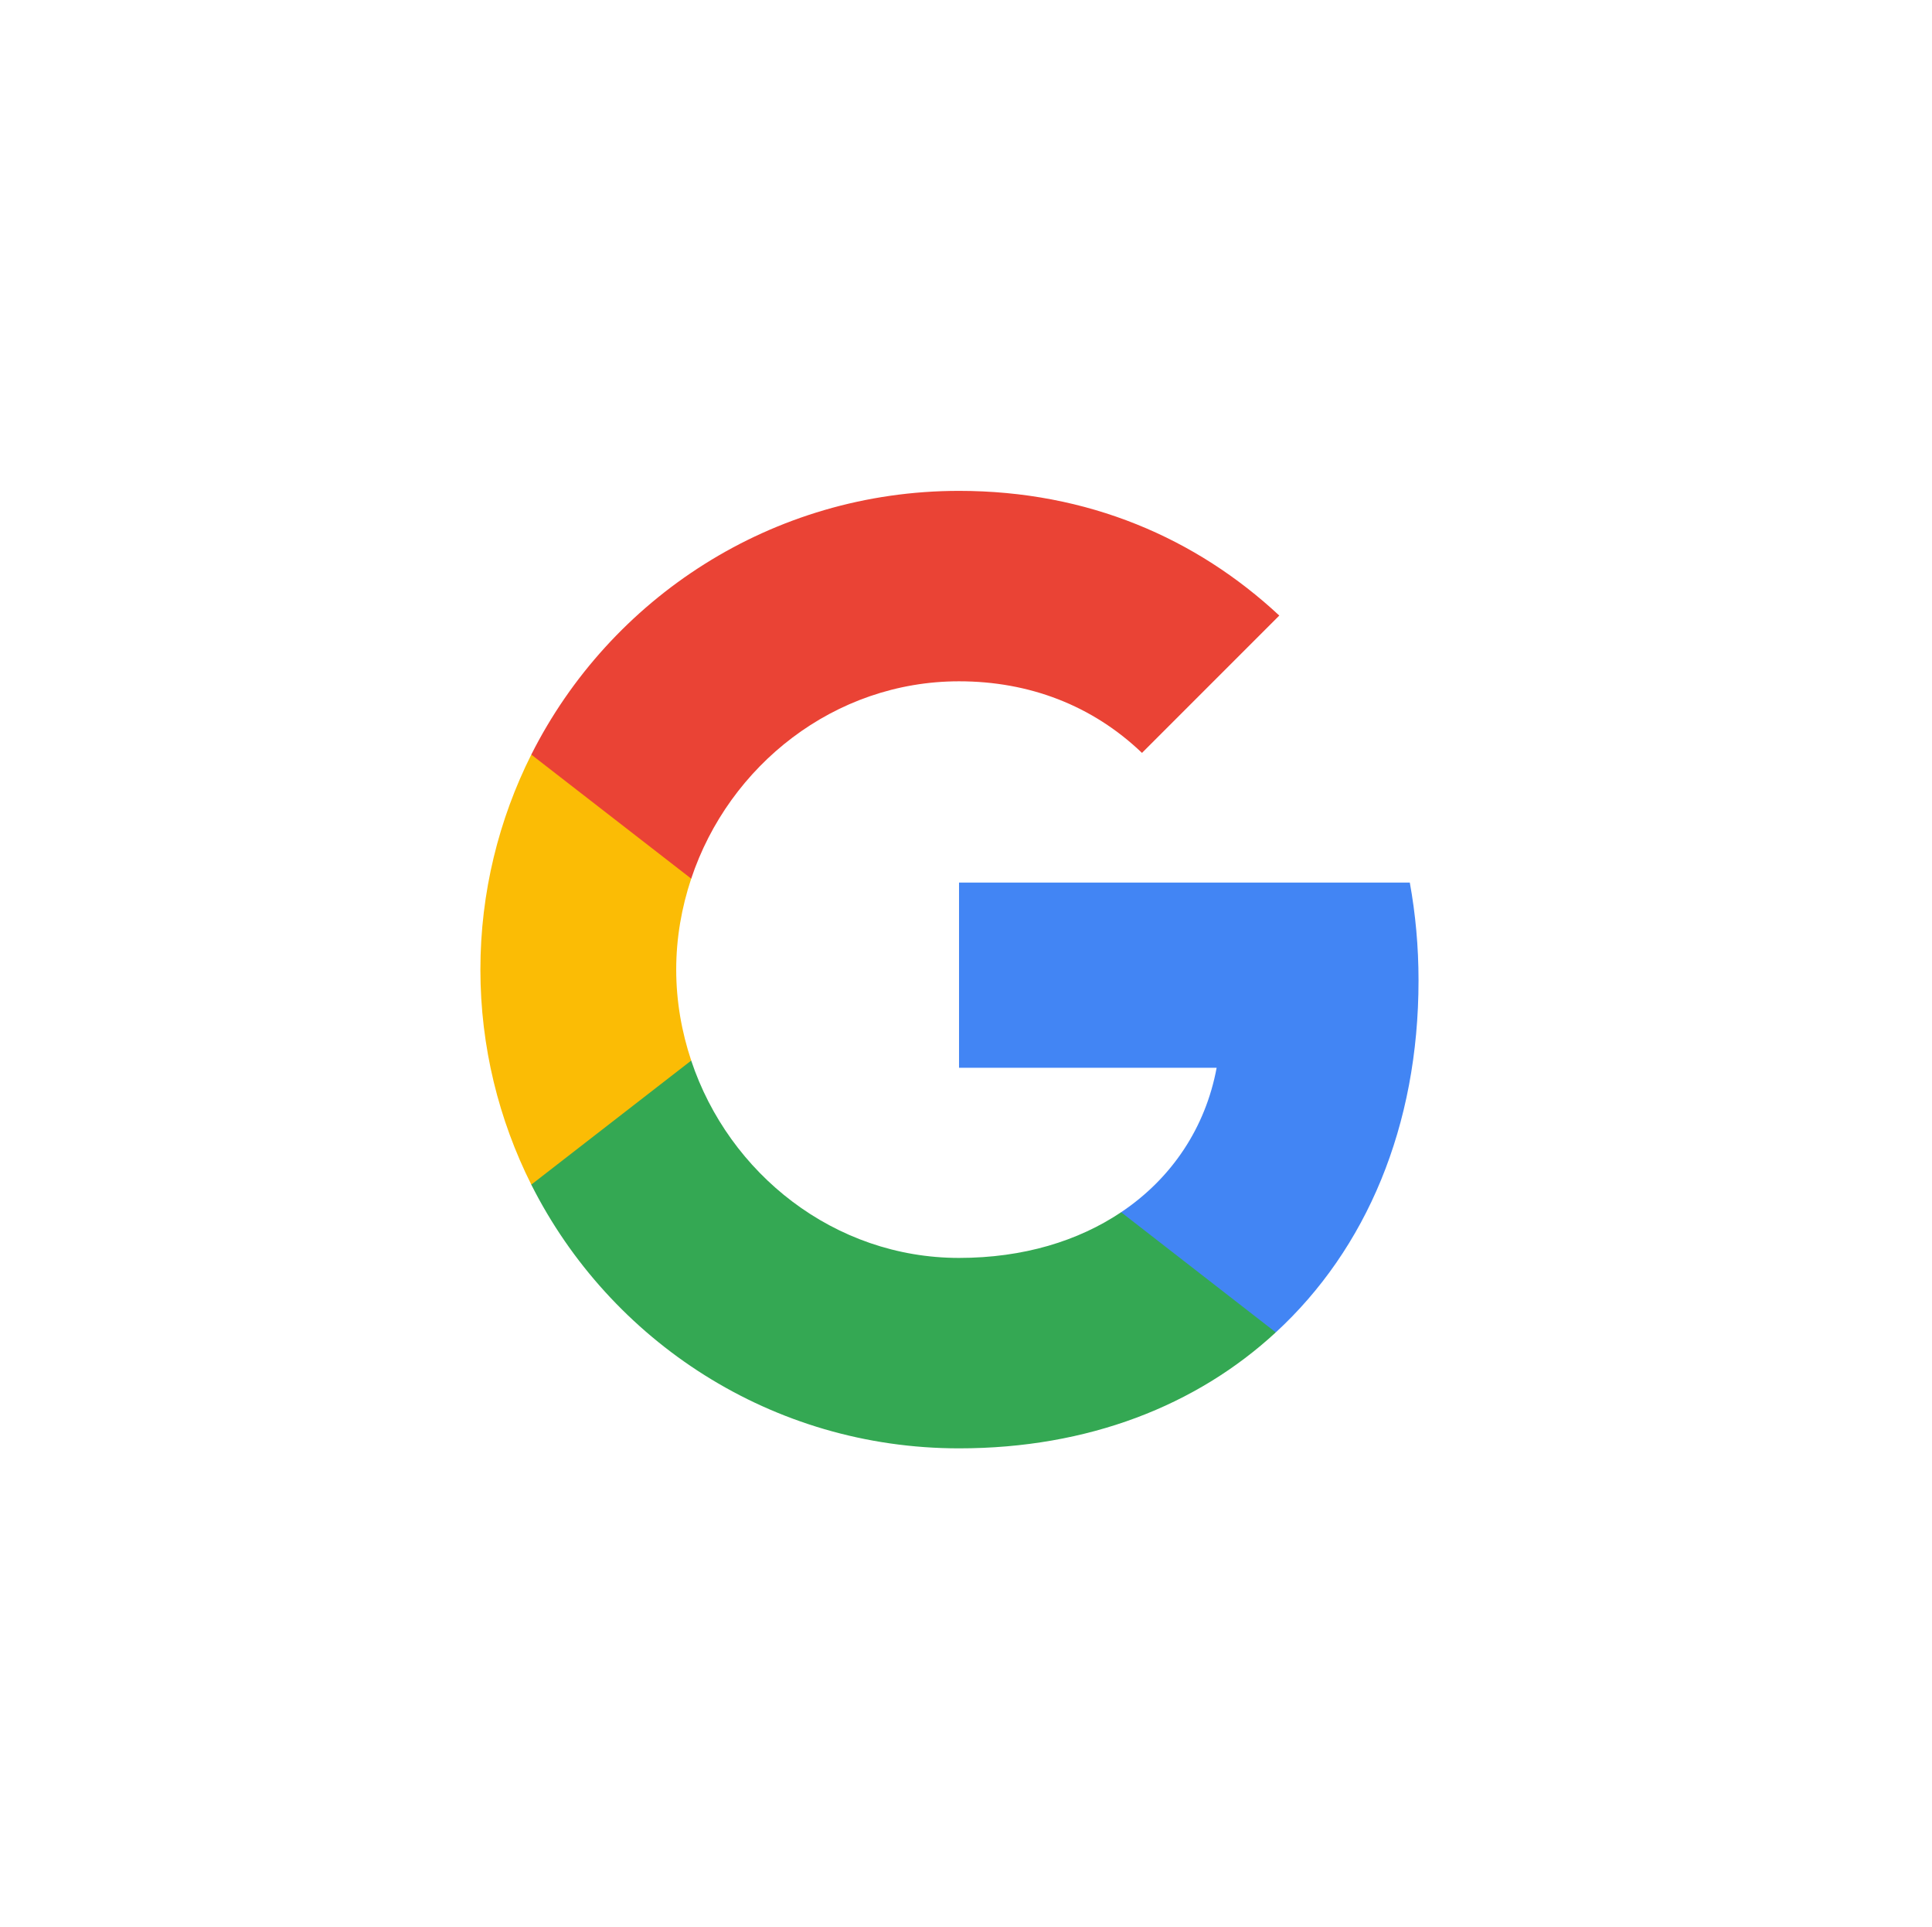 <?xml version="1.0" encoding="UTF-8" standalone="no"?>
<svg
   width="36.328"
   height="36.231"
   viewBox="0 0 36.328 36.231"
   version="1.1"
   id="svg61"
   sodipodi:docname="google2.svg"
   inkscape:version="1.2.2 (b0a84865, 2022-12-01)"
   xmlns:inkscape="http://www.inkscape.org/namespaces/inkscape"
   xmlns:sodipodi="http://sodipodi.sourceforge.net/DTD/sodipodi-0.dtd"
   xmlns:xlink="http://www.w3.org/1999/xlink"
   xmlns="http://www.w3.org/2000/svg"
   xmlns:svg="http://www.w3.org/2000/svg"
   xmlns:rdf="http://www.w3.org/1999/02/22-rdf-syntax-ns#"
   xmlns:cc="http://creativecommons.org/ns#"
   xmlns:dc="http://purl.org/dc/elements/1.1/"
   xmlns:sketch="http://www.bohemiancoding.com/sketch/ns">
  <sodipodi:namedview
     id="namedview63"
     pagecolor="#ffffff"
     bordercolor="#000000"
     borderopacity="0.25"
     inkscape:showpageshadow="2"
     inkscape:pageopacity="0.0"
     inkscape:pagecheckerboard="0"
     inkscape:deskcolor="#d1d1d1"
     showgrid="false"
     inkscape:zoom="10.26759"
     inkscape:cx="18.310042"
     inkscape:cy="20.501403"
     inkscape:window-width="1440"
     inkscape:window-height="723"
     inkscape:window-x="0"
     inkscape:window-y="417"
     inkscape:window-maximized="0"
     inkscape:current-layer="btn_google_light_normal" />
  <!-- Generator: Sketch 3.3.3 (12081) - http://www.bohemiancoding.com/sketch -->
  <title
     id="title9">btn_google_light_normal_ios</title>
  <desc
     id="desc11">Created with Sketch.</desc>
  <defs
     id="defs35">
    <filter
       x="-0.06"
       y="-0.06"
       width="1.12"
       height="1.145"
       filterUnits="objectBoundingBox"
       id="filter-1">
      <feOffset
         dx="0"
         dy="1"
         in="SourceAlpha"
         result="shadowOffsetOuter1"
         id="feOffset13" />
      <feGaussianBlur
         stdDeviation="0.5"
         in="shadowOffsetOuter1"
         result="shadowBlurOuter1"
         id="feGaussianBlur15" />
      <feColorMatrix
         values="0 0 0 0 0   0 0 0 0 0   0 0 0 0 0  0 0 0 0.168 0"
         in="shadowBlurOuter1"
         type="matrix"
         result="shadowMatrixOuter1"
         id="feColorMatrix17" />
      <feOffset
         dx="0"
         dy="0"
         in="SourceAlpha"
         result="shadowOffsetOuter2"
         id="feOffset19" />
      <feGaussianBlur
         stdDeviation="0.5"
         in="shadowOffsetOuter2"
         result="shadowBlurOuter2"
         id="feGaussianBlur21" />
      <feColorMatrix
         values="0 0 0 0 0   0 0 0 0 0   0 0 0 0 0  0 0 0 0.084 0"
         in="shadowBlurOuter2"
         type="matrix"
         result="shadowMatrixOuter2"
         id="feColorMatrix23" />
      <feMerge
         id="feMerge31">
        <feMergeNode
           in="shadowMatrixOuter1"
           id="feMergeNode25" />
        <feMergeNode
           in="shadowMatrixOuter2"
           id="feMergeNode27" />
        <feMergeNode
           in="SourceGraphic"
           id="feMergeNode29" />
      </feMerge>
    </filter>
    <rect
       id="path-2"
       x="0"
       y="0"
       width="40"
       height="40"
       rx="2" />
    <clipPath
       clipPathUnits="userSpaceOnUse"
       id="clipPath279">
      <rect
         style="fill:none"
         id="rect281"
         width="36.328"
         height="36.231"
         x="1.967"
         y="1.772" />
    </clipPath>
  </defs>
  <g
     id="Google-Button"
     stroke="none"
     stroke-width="1"
     fill="none"
     fill-rule="evenodd"
     sketch:type="MSPage"
     transform="translate(-4.967,-4.772)">
    <g
       id="9-PATCH"
       sketch:type="MSArtboardGroup"
       transform="translate(-608,-160)" />
    <g
       id="btn_google_light_normal"
       sketch:type="MSArtboardGroup"
       transform="translate(-1,-1)">
      <g
         id="button"
         sketch:type="MSLayerGroup"
         transform="translate(4,4)"
         filter="url(#filter-1)"
         clip-path="url(#clipPath279)">
        <g
           id="button-bg">
          <use
             fill="#ffffff"
             fill-rule="evenodd"
             sketch:type="MSShapeGroup"
             xlink:href="#path-2"
             id="use38" />
          <use
             fill="none"
             xlink:href="#path-2"
             id="use40" />
          <use
             fill="none"
             xlink:href="#path-2"
             id="use42" />
          <use
             fill="none"
             xlink:href="#path-2"
             id="use44" />
        </g>
      </g>
      <g
         id="logo_googleg_48dp"
         sketch:type="MSLayerGroup"
         transform="translate(15,15)">
        <path
           d="m 17.64,9.205 c 0,-0.638 -0.057,-1.252 -0.164,-1.841 H 9 V 10.845 h 4.844 C 13.635,11.97 13.001,12.923 12.048,13.561 v 2.258 h 2.909 C 16.658,14.253 17.64,11.945 17.64,9.205 Z"
           id="Shape"
           fill="#4285f4"
           sketch:type="MSShapeGroup" />
        <path
           d="m 9,18 c 2.43,0 4.467,-0.806 5.956,-2.18 L 12.048,13.561 C 11.242,14.101 10.211,14.42 9,14.42 6.656,14.42 4.672,12.837 3.964,10.71 H 0.957 v 2.332 C 2.438,15.983 5.482,18 9,18 Z"
           id="path49"
           fill="#34a853"
           sketch:type="MSShapeGroup" />
        <path
           d="M 3.964,10.71 C 3.784,10.17 3.682,9.593 3.682,9 c 0,-0.593 0.102,-1.17 0.282,-1.71 V 4.958 H 0.957 C 0.348,6.173 0,7.548 0,9 c 0,1.452 0.348,2.827 0.957,4.042 z"
           id="path51"
           fill="#fbbc05"
           sketch:type="MSShapeGroup" />
        <path
           d="m 9,3.58 c 1.321,0 2.508,0.454 3.44,1.346 L 15.022,2.344 C 13.463,0.892 11.426,0 9,0 5.482,0 2.438,2.017 0.957,4.958 L 3.964,7.29 C 4.672,5.163 6.656,3.58 9,3.58 Z"
           id="path53"
           fill="#ea4335"
           sketch:type="MSShapeGroup" />
        <path
           d="M 0,0 H 18 V 18 H 0 Z"
           id="path55"
           sketch:type="MSShapeGroup" />
      </g>
      <g
         id="handles_square"
         sketch:type="MSLayerGroup" />
      <rect
         style="fill:none"
         id="rect275"
         width="36.425"
         height="36.328"
         x="5.675"
         y="5.772" />
    </g>
  </g>
</svg>
